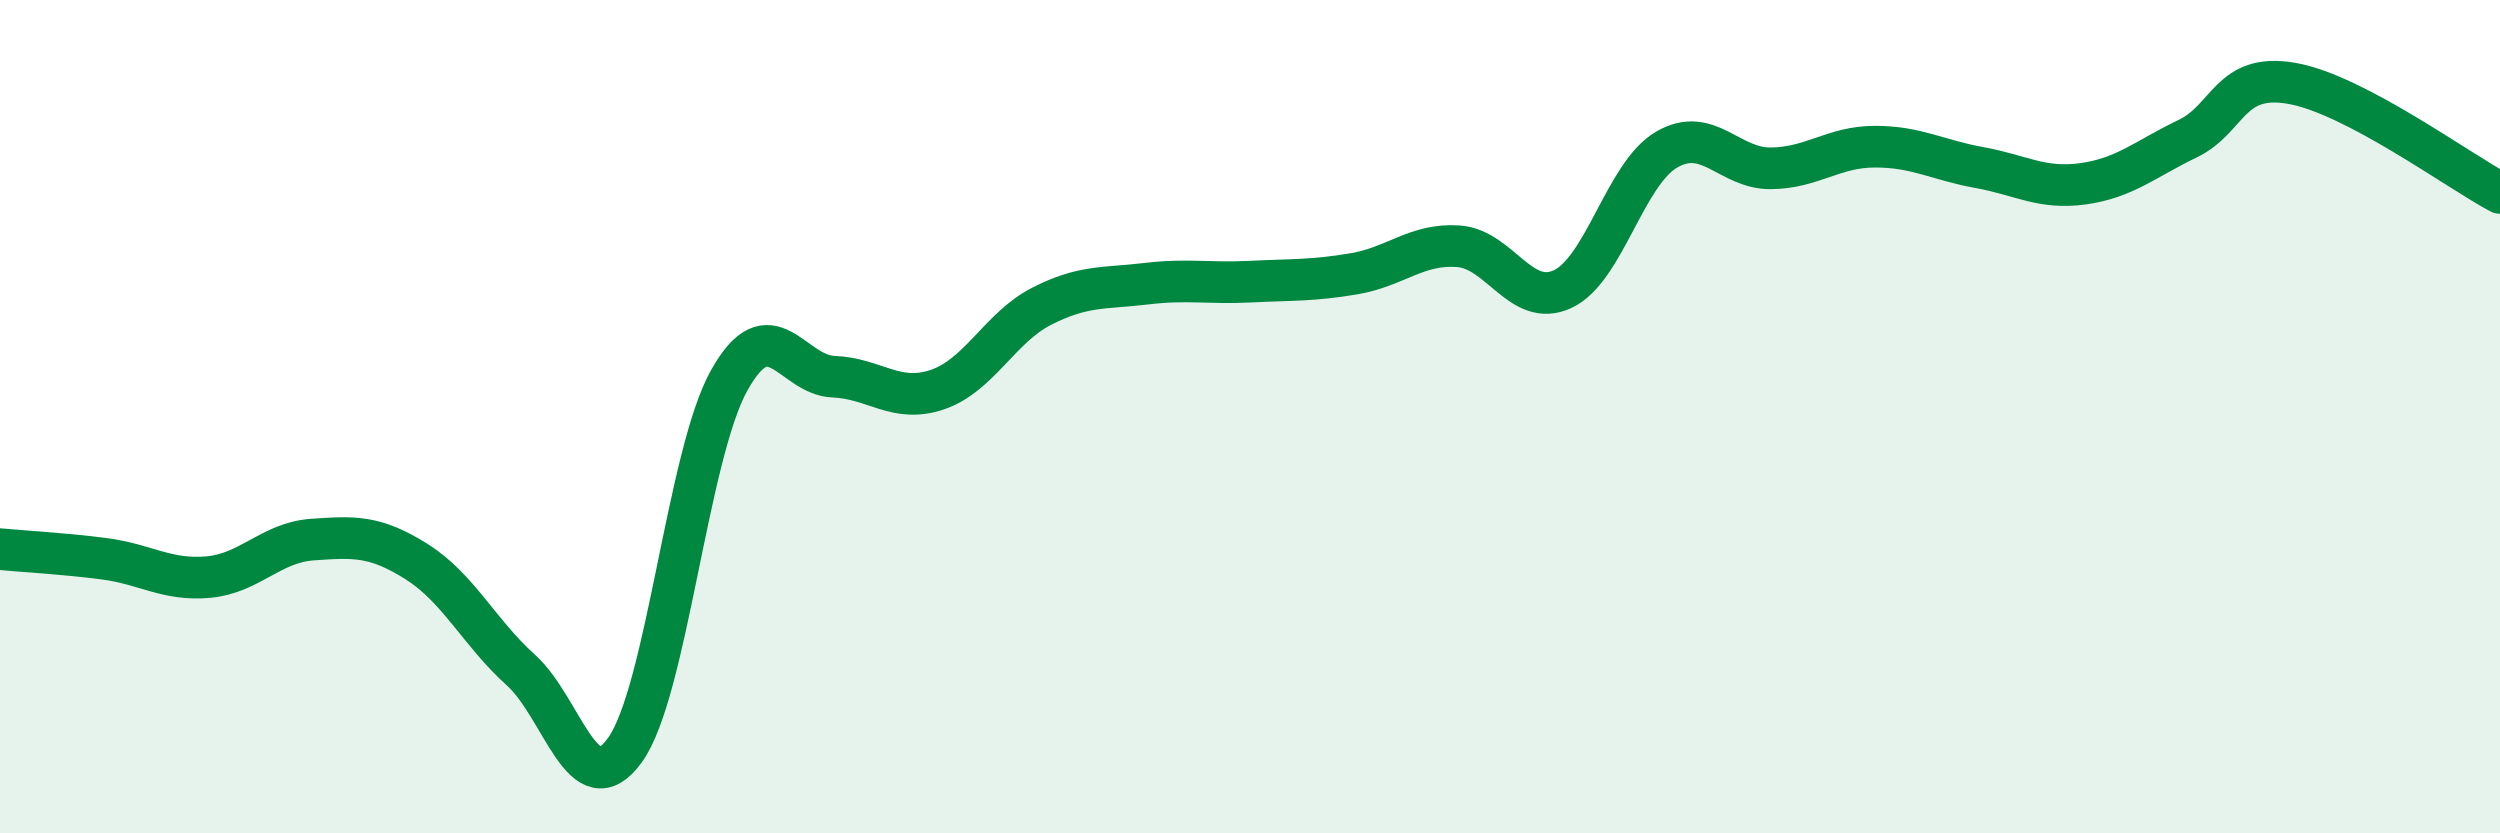 
    <svg width="60" height="20" viewBox="0 0 60 20" xmlns="http://www.w3.org/2000/svg">
      <path
        d="M 0,13.18 C 0.5,13.23 1.5,13.28 2.5,13.41 C 3.5,13.54 4,13.94 5,13.85 C 6,13.76 6.5,13.02 7.5,12.95 C 8.5,12.88 9,12.85 10,13.48 C 11,14.11 11.5,15.18 12.5,16.08 C 13.5,16.98 14,19.39 15,18 C 16,16.61 16.5,10.92 17.5,9.13 C 18.5,7.34 19,9 20,9.04 C 21,9.08 21.5,9.69 22.5,9.35 C 23.5,9.01 24,7.86 25,7.35 C 26,6.84 26.5,6.93 27.5,6.81 C 28.5,6.69 29,6.81 30,6.76 C 31,6.71 31.5,6.74 32.5,6.57 C 33.5,6.4 34,5.84 35,5.91 C 36,5.98 36.5,7.4 37.5,6.94 C 38.5,6.48 39,4.17 40,3.59 C 41,3.01 41.5,4.05 42.5,4.04 C 43.5,4.03 44,3.52 45,3.52 C 46,3.52 46.5,3.84 47.5,4.02 C 48.5,4.2 49,4.55 50,4.41 C 51,4.27 51.5,3.81 52.5,3.33 C 53.5,2.85 53.5,1.74 55,2 C 56.5,2.26 59,4.1 60,4.63L60 20L0 20Z"
        fill="#008740"
        opacity="0.1"
        stroke-linecap="round"
        stroke-linejoin="round"
      />
      <path
        d="M 0,13.18 C 0.5,13.23 1.5,13.28 2.5,13.41 C 3.5,13.54 4,13.94 5,13.85 C 6,13.76 6.5,13.02 7.5,12.95 C 8.5,12.88 9,12.85 10,13.48 C 11,14.11 11.5,15.18 12.5,16.08 C 13.5,16.98 14,19.39 15,18 C 16,16.61 16.5,10.92 17.5,9.13 C 18.5,7.34 19,9 20,9.04 C 21,9.08 21.5,9.69 22.5,9.35 C 23.5,9.01 24,7.86 25,7.35 C 26,6.84 26.5,6.93 27.5,6.81 C 28.5,6.69 29,6.81 30,6.76 C 31,6.71 31.5,6.74 32.5,6.57 C 33.5,6.4 34,5.84 35,5.91 C 36,5.98 36.5,7.4 37.5,6.94 C 38.5,6.48 39,4.17 40,3.59 C 41,3.01 41.5,4.05 42.5,4.04 C 43.5,4.03 44,3.52 45,3.52 C 46,3.52 46.5,3.84 47.5,4.02 C 48.5,4.2 49,4.55 50,4.41 C 51,4.27 51.5,3.81 52.5,3.33 C 53.5,2.85 53.5,1.74 55,2 C 56.5,2.26 59,4.1 60,4.63"
        stroke="#008740"
        stroke-width="1"
        fill="none"
        stroke-linecap="round"
        stroke-linejoin="round"
      />
    </svg>
  